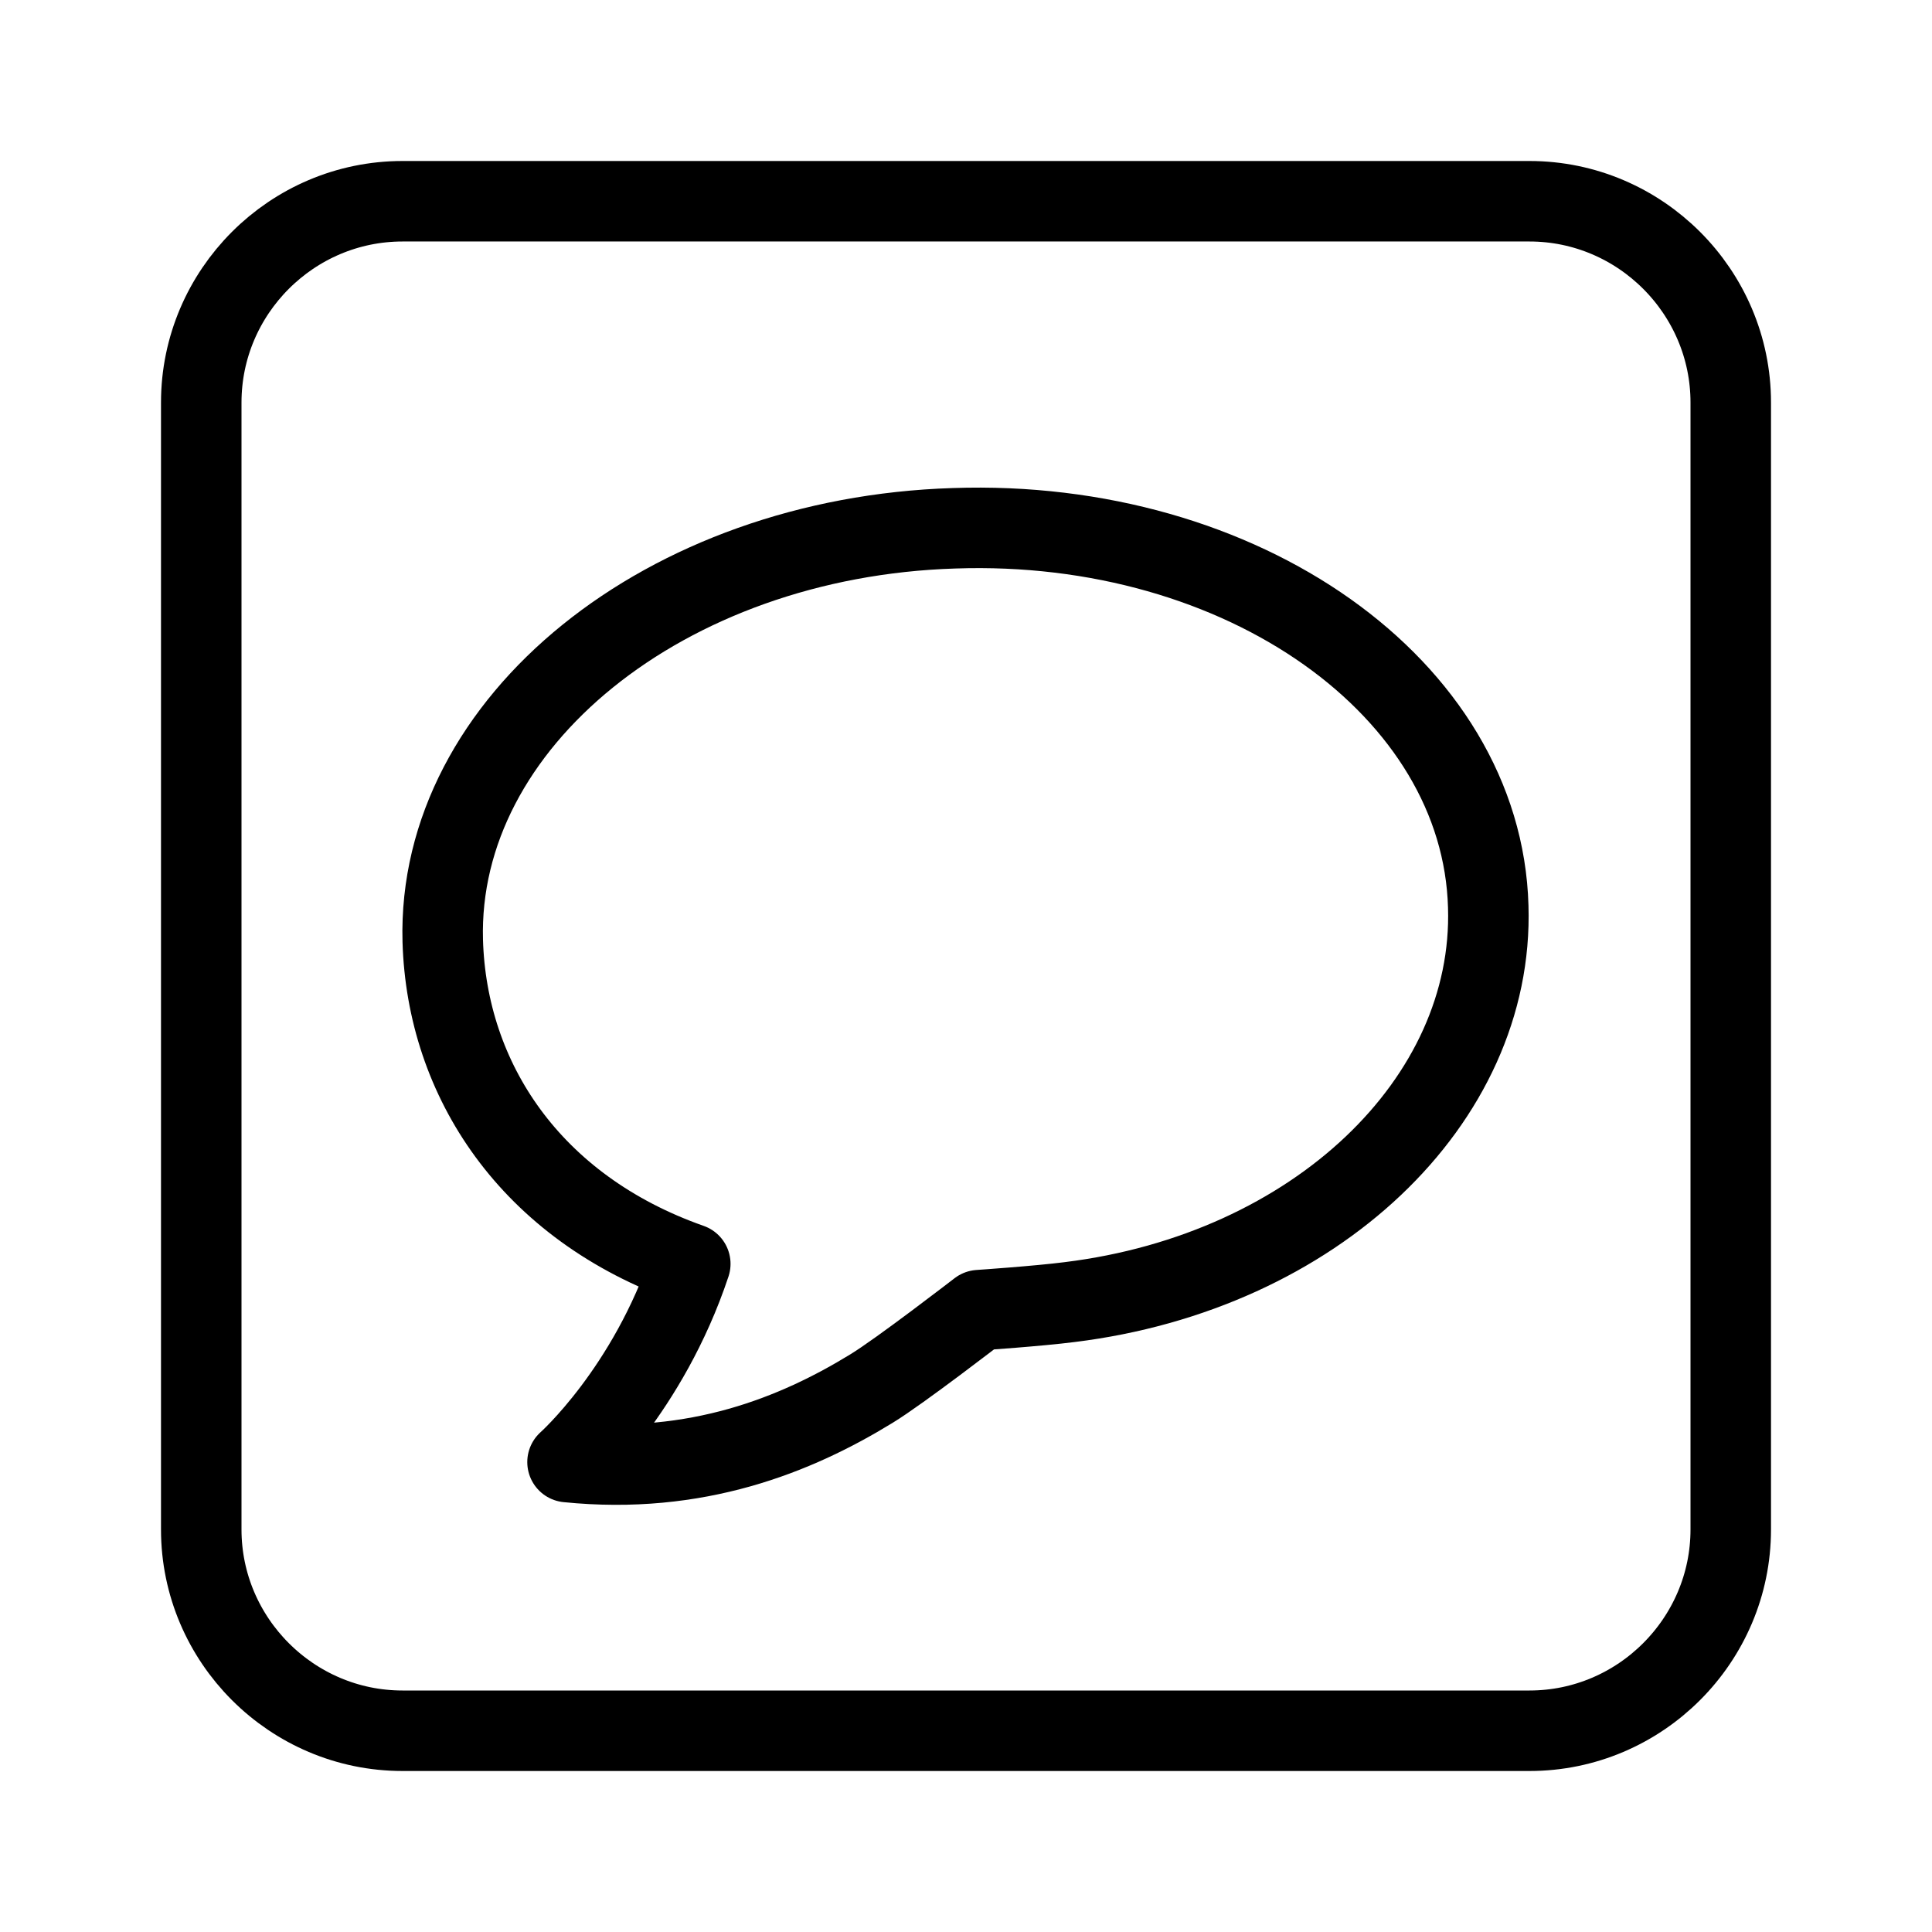 <?xml version="1.0" encoding="iso-8859-1"?>
<!-- Generator: Adobe Illustrator 19.2.1, SVG Export Plug-In . SVG Version: 6.00 Build 0)  -->
<!DOCTYPE svg PUBLIC "-//W3C//DTD SVG 1.1//EN" "http://www.w3.org/Graphics/SVG/1.1/DTD/svg11.dtd">
<svg version="1.1" id="ICON" xmlns="http://www.w3.org/2000/svg" xmlns:xlink="http://www.w3.org/1999/xlink" x="0px" y="0px"
	 viewBox="0 0 192 192" enable-background="new 0 0 192 192" xml:space="preserve">
<g id="Social_x5F_Chat_x5F_ic">
	
		<path id="XMLID_1_" fill="none" stroke="#000000" stroke-width="8" stroke-linecap="round" stroke-linejoin="round" stroke-miterlimit="10" d="
		M86.6,138c-7.5,4.6-17.4,8.6-30.2,7.3c0,0,8-7.1,12.2-19.7C52.7,120,44.4,107.3,44,93.5c-0.6-21.7,22.1-40.1,50.8-41
		c28.7-1,52.5,15.9,53.1,37.6c0.6,19.3-17.2,36.3-41.6,39.3c-3.1,0.4-9,0.8-9,0.8S89.4,136.3,86.6,138z"/>
	<g id="Apps_x5F_ic">
		<path fill="none" stroke="#000000" stroke-width="8" stroke-linecap="round" stroke-linejoin="round" stroke-miterlimit="10" d="
			M152,172H40c-11,0-20-9-20-20V40c0-11,9-20,20-20h112c11,0,20,9,20,20v112C172,163,163,172,152,172z"/>
	</g>
</g>
</svg>
